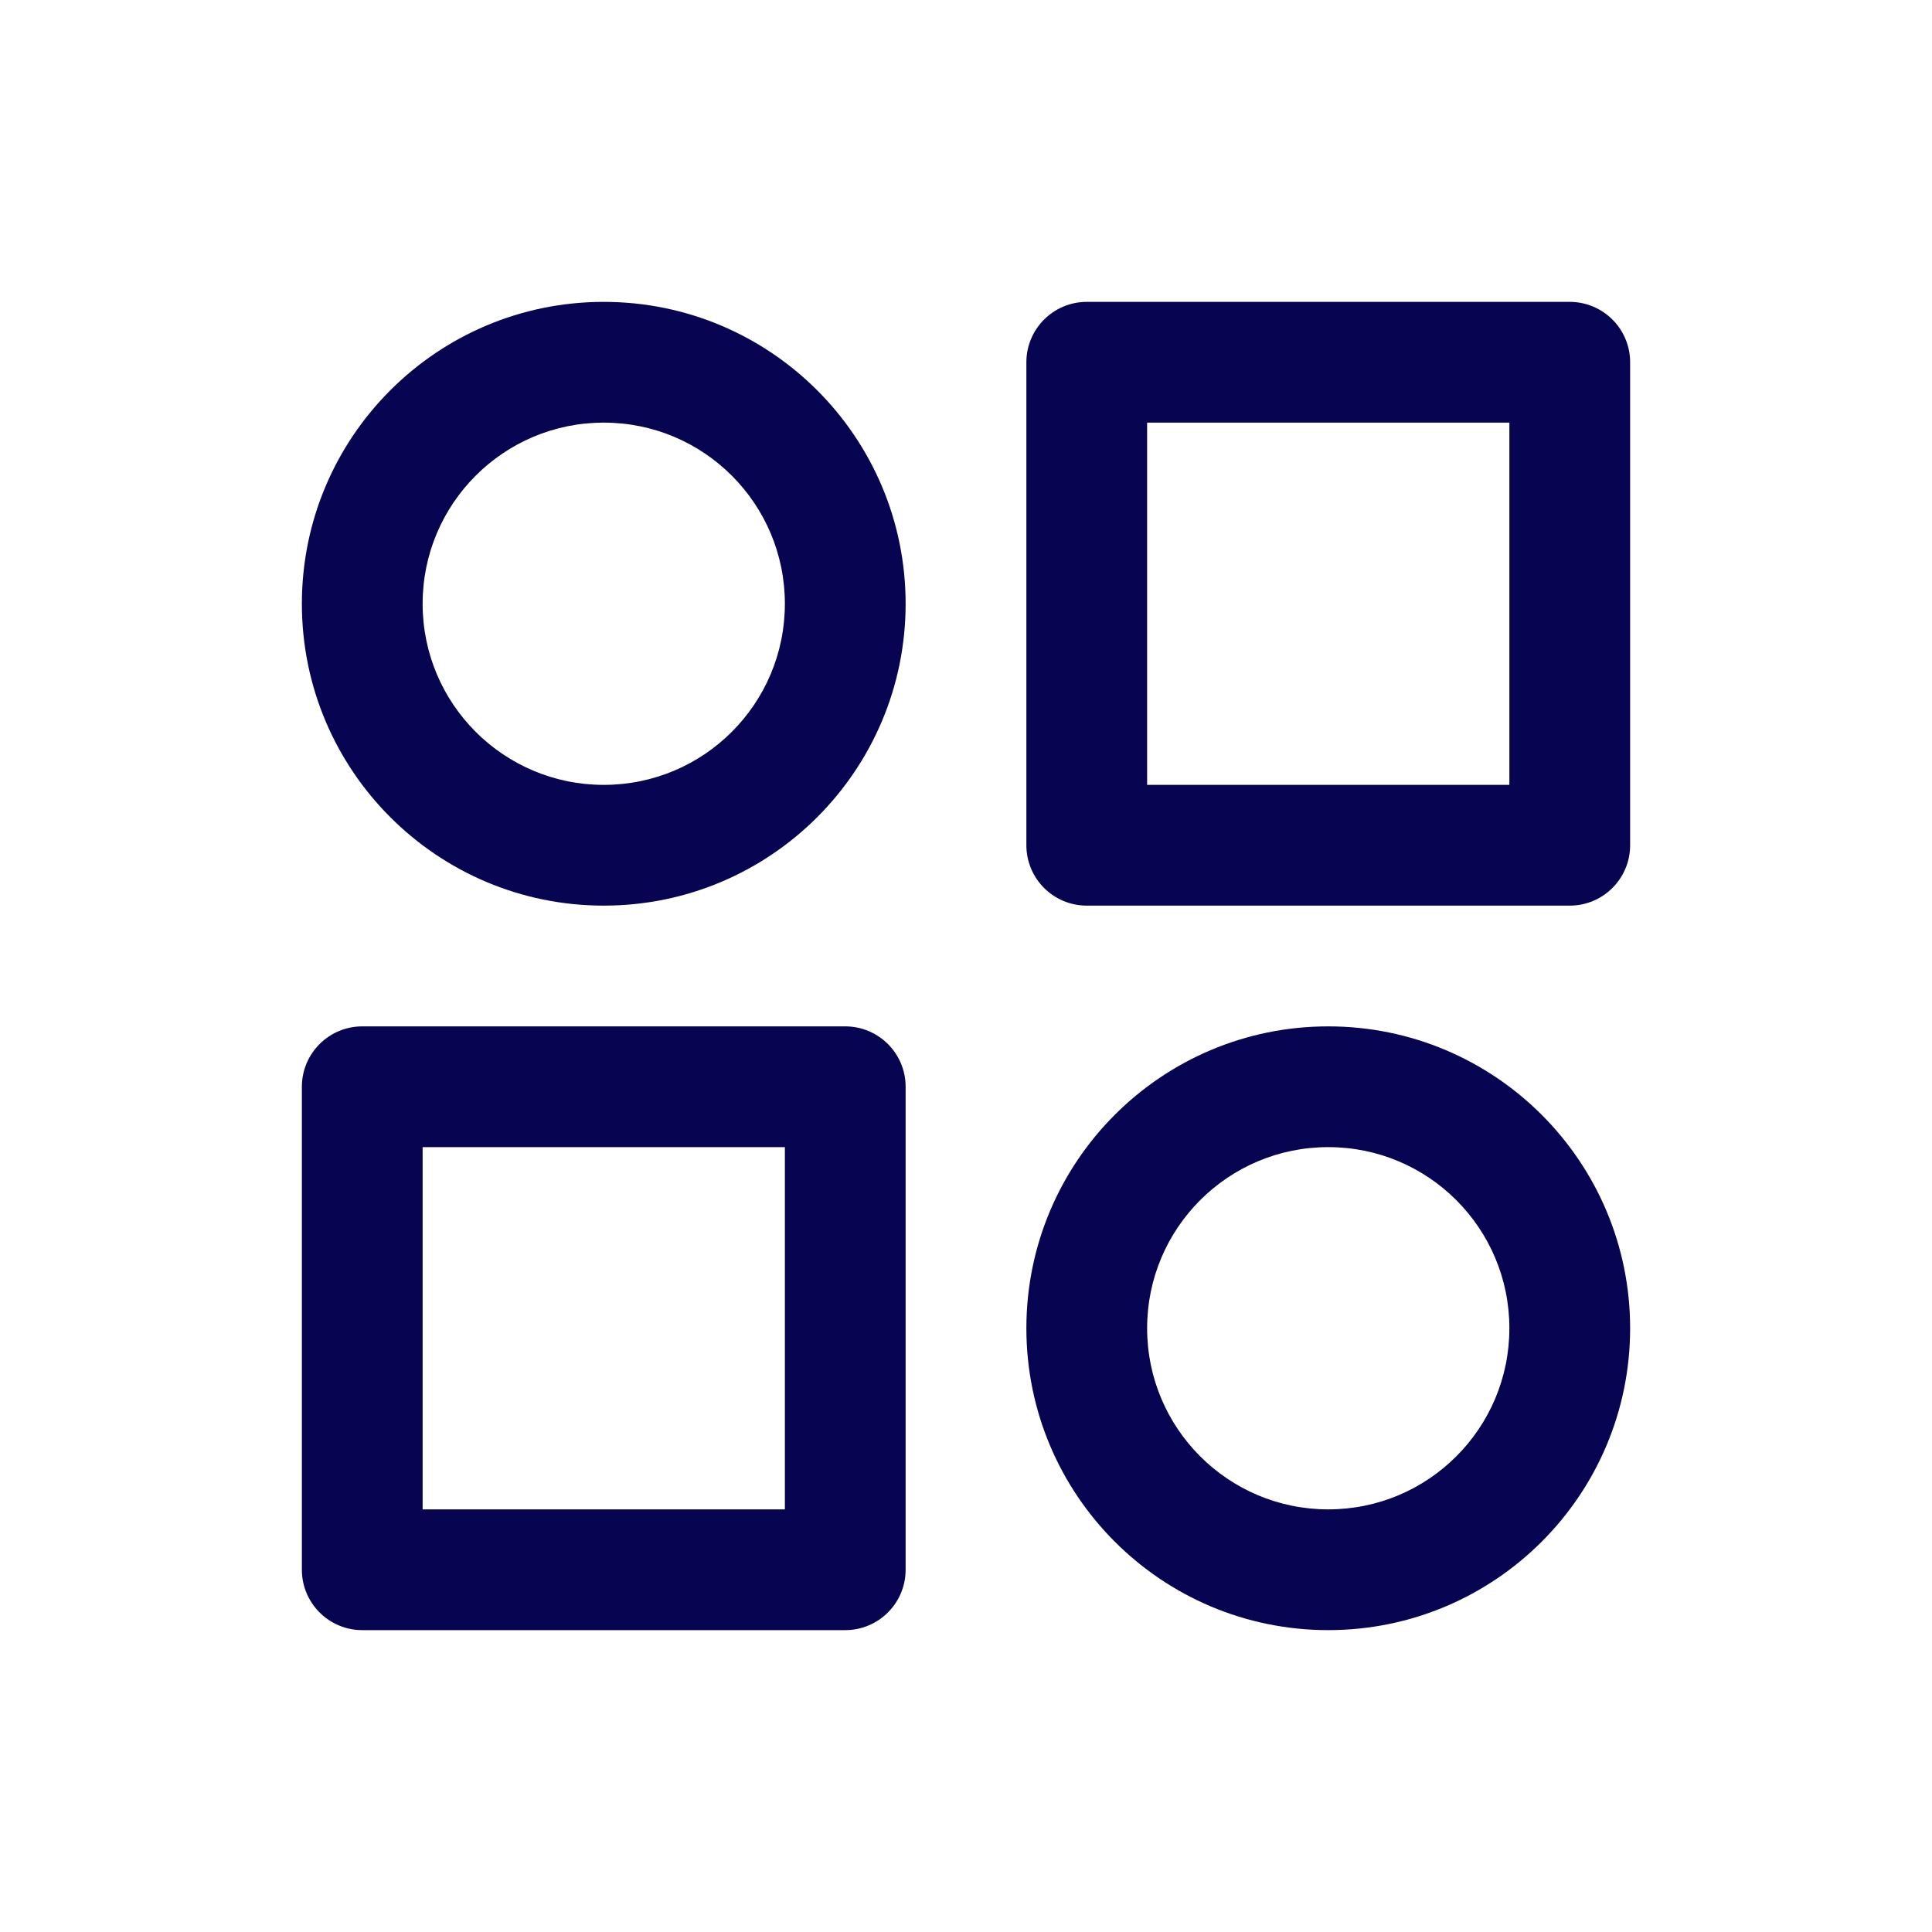 <svg width="32" height="32" viewBox="0 0 32 32" fill="none" xmlns="http://www.w3.org/2000/svg"><path fill-rule="evenodd" clip-rule="evenodd" d="M18 5C17.448 5 17 5.448 17 6V14C17 14.552 17.448 15 18 15H26C26.552 15 27 14.552 27 14V6C27 5.448 26.552 5 26 5H18ZM25 13H19V7H25V13Z" fill="#070452"/><path fill-rule="evenodd" clip-rule="evenodd" d="M6 17C5.448 17 5 17.448 5 18V26C5 26.552 5.448 27 6 27H14C14.552 27 15 26.552 15 26V18C15 17.448 14.552 17 14 17H6ZM7 25V19H13V25H7Z" fill="#070452"/><path fill-rule="evenodd" clip-rule="evenodd" d="M17 22C17 19.239 19.239 17 22 17C24.761 17 27 19.239 27 22C27 24.761 24.761 27 22 27C19.239 27 17 24.761 17 22ZM22 19C20.343 19 19 20.343 19 22C19 23.657 20.343 25 22 25C23.657 25 25 23.657 25 22C25 20.343 23.657 19 22 19Z" fill="#070452"/><path fill-rule="evenodd" clip-rule="evenodd" d="M10 5C7.239 5 5 7.239 5 10C5 12.761 7.239 15 10 15C12.761 15 15 12.761 15 10C15 7.239 12.761 5 10 5ZM7 10C7 8.343 8.343 7 10 7C11.657 7 13 8.343 13 10C13 11.657 11.657 13 10 13C8.343 13 7 11.657 7 10Z" fill="#070452"/></svg>